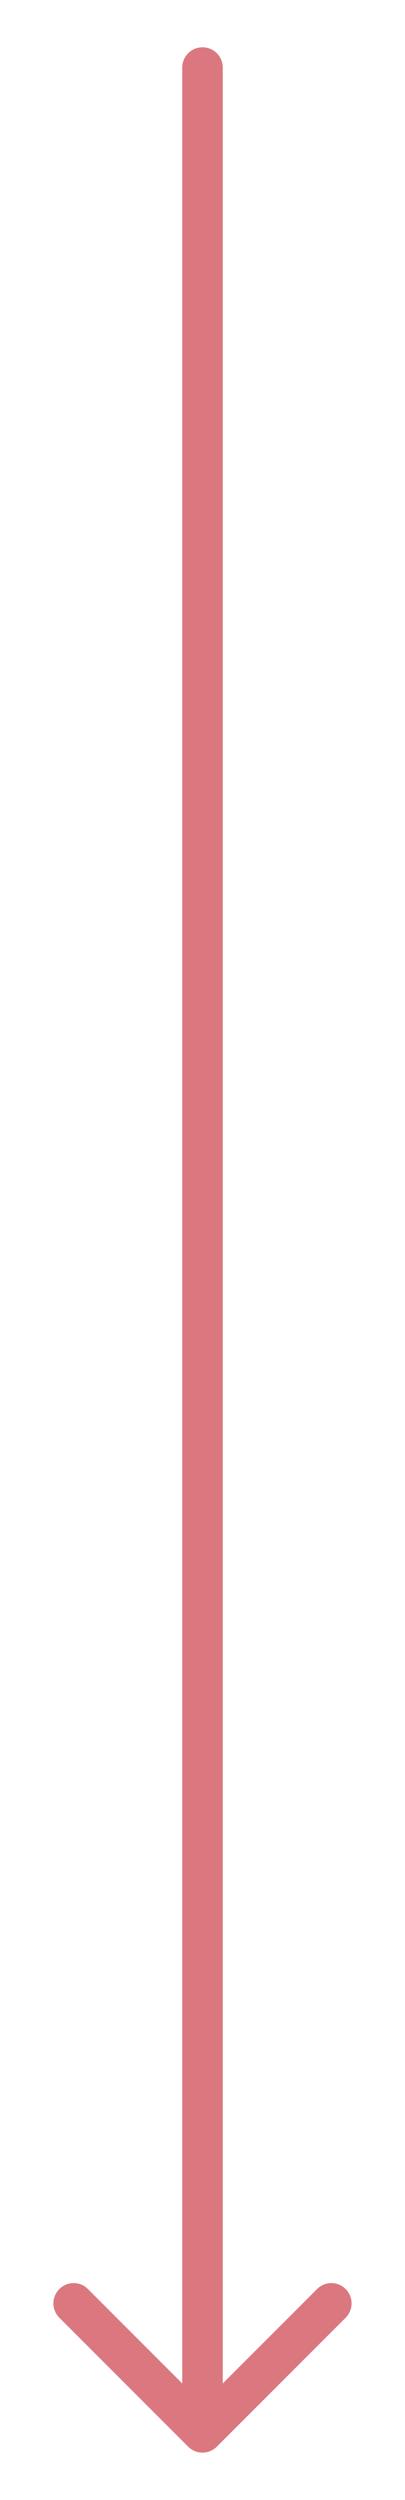<?xml version="1.0" encoding="UTF-8"?> <svg xmlns="http://www.w3.org/2000/svg" width="6" height="37" viewBox="0 0 6 37" fill="none"> <path d="M3.3 1C3.3 0.834 3.166 0.7 3 0.7C2.834 0.7 2.7 0.834 2.7 1H3.3ZM2.788 36.212C2.905 36.329 3.095 36.329 3.212 36.212L5.121 34.303C5.238 34.186 5.238 33.996 5.121 33.879C5.004 33.761 4.814 33.761 4.697 33.879L3 35.576L1.303 33.879C1.186 33.761 0.996 33.761 0.879 33.879C0.762 33.996 0.762 34.186 0.879 34.303L2.788 36.212ZM2.7 1V36H3.3V1H2.7Z" fill="#DB787F"></path> </svg> 